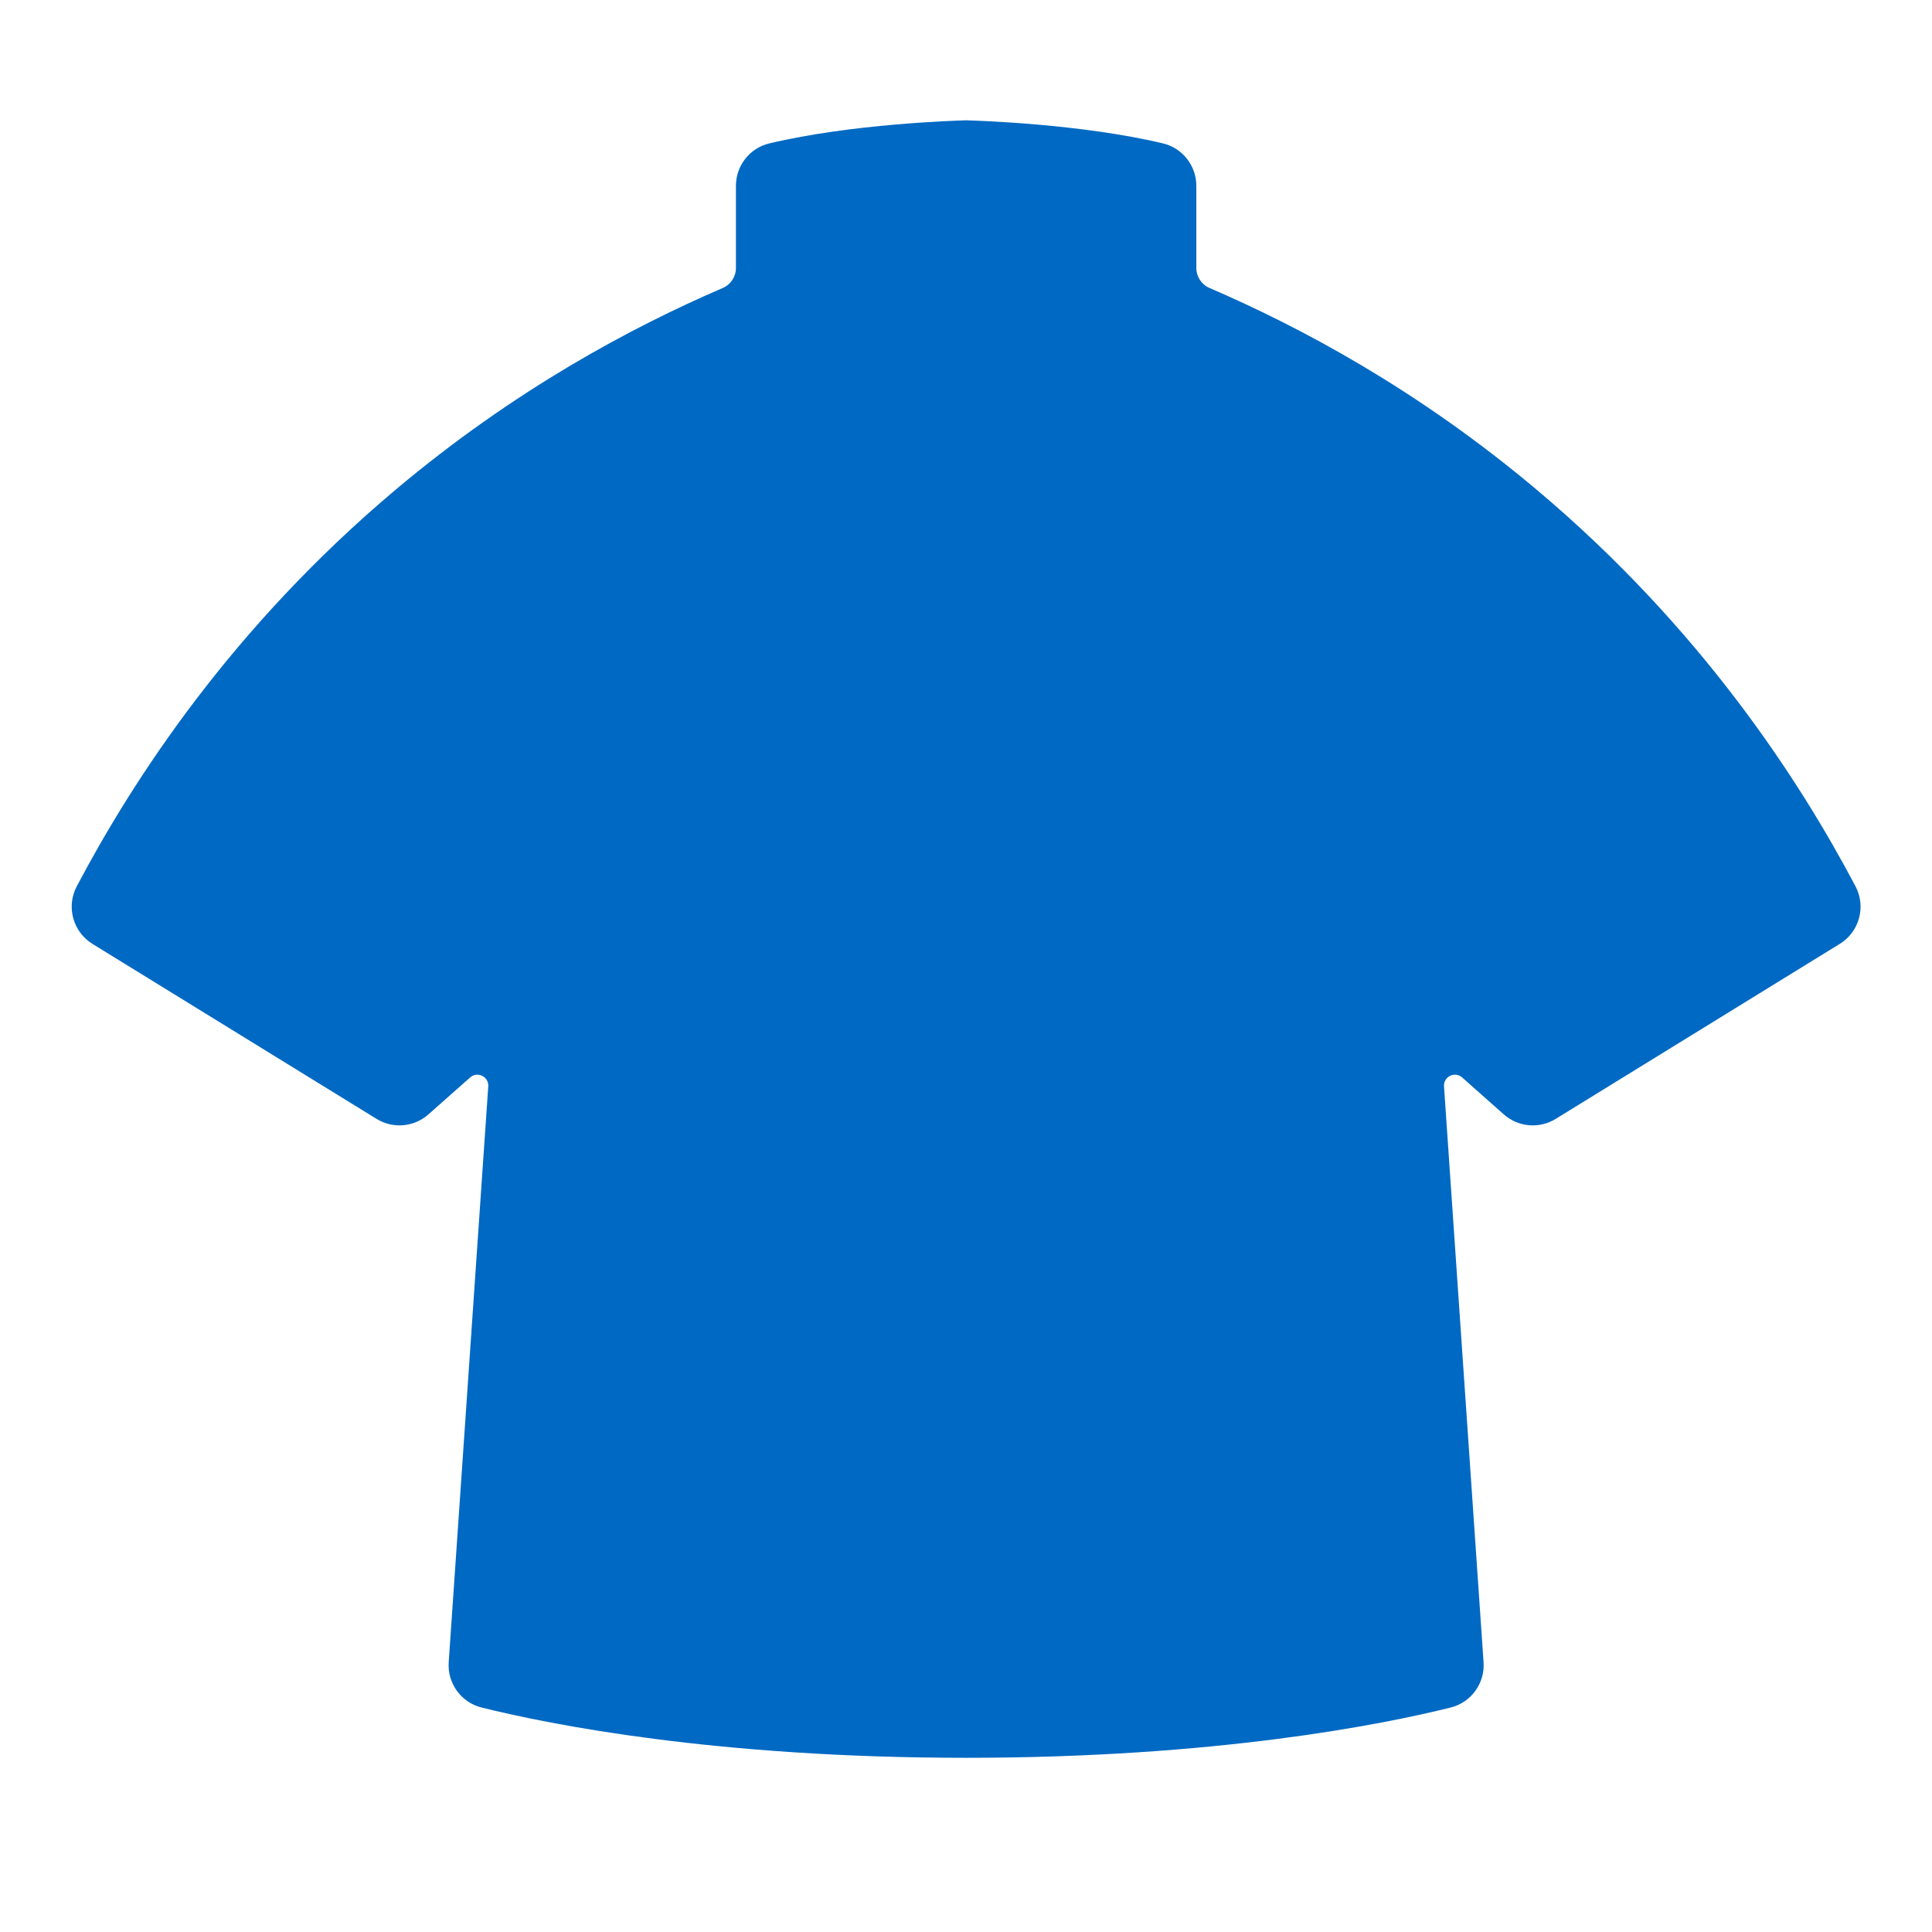 <svg width="36" height="36" viewBox="0 0 36 36" fill="none" xmlns="http://www.w3.org/2000/svg">
<path d="M34.282 17.588C34.646 17.363 34.775 16.895 34.575 16.516C33.516 14.51 31.68 11.689 28.631 9.123C26.415 7.258 24.23 6.095 22.537 5.366C22.388 5.302 22.292 5.155 22.292 4.992V3.463C22.292 3.088 22.035 2.759 21.67 2.672C20.13 2.306 18.201 2.248 18.011 2.242H17.995C17.803 2.248 15.874 2.306 14.335 2.672C13.969 2.759 13.713 3.088 13.713 3.463V4.992C13.713 5.155 13.617 5.302 13.468 5.366C11.775 6.095 9.59 7.259 7.374 9.123C4.325 11.689 2.489 14.51 1.43 16.516C1.23 16.895 1.359 17.363 1.723 17.588L7.017 20.849C7.322 21.037 7.715 21.003 7.983 20.765L8.76 20.077C8.896 19.956 9.11 20.061 9.098 20.243L8.361 30.973C8.334 31.367 8.593 31.723 8.976 31.818C10.252 32.135 13.344 32.754 18.002 32.754C22.661 32.754 25.753 32.135 27.029 31.818C27.412 31.723 27.671 31.367 27.644 30.973L26.907 20.243C26.895 20.061 27.109 19.956 27.245 20.077L28.021 20.765C28.29 21.003 28.683 21.037 28.988 20.849L34.281 17.588H34.282Z" fill="#0069C3"/>
</svg>
